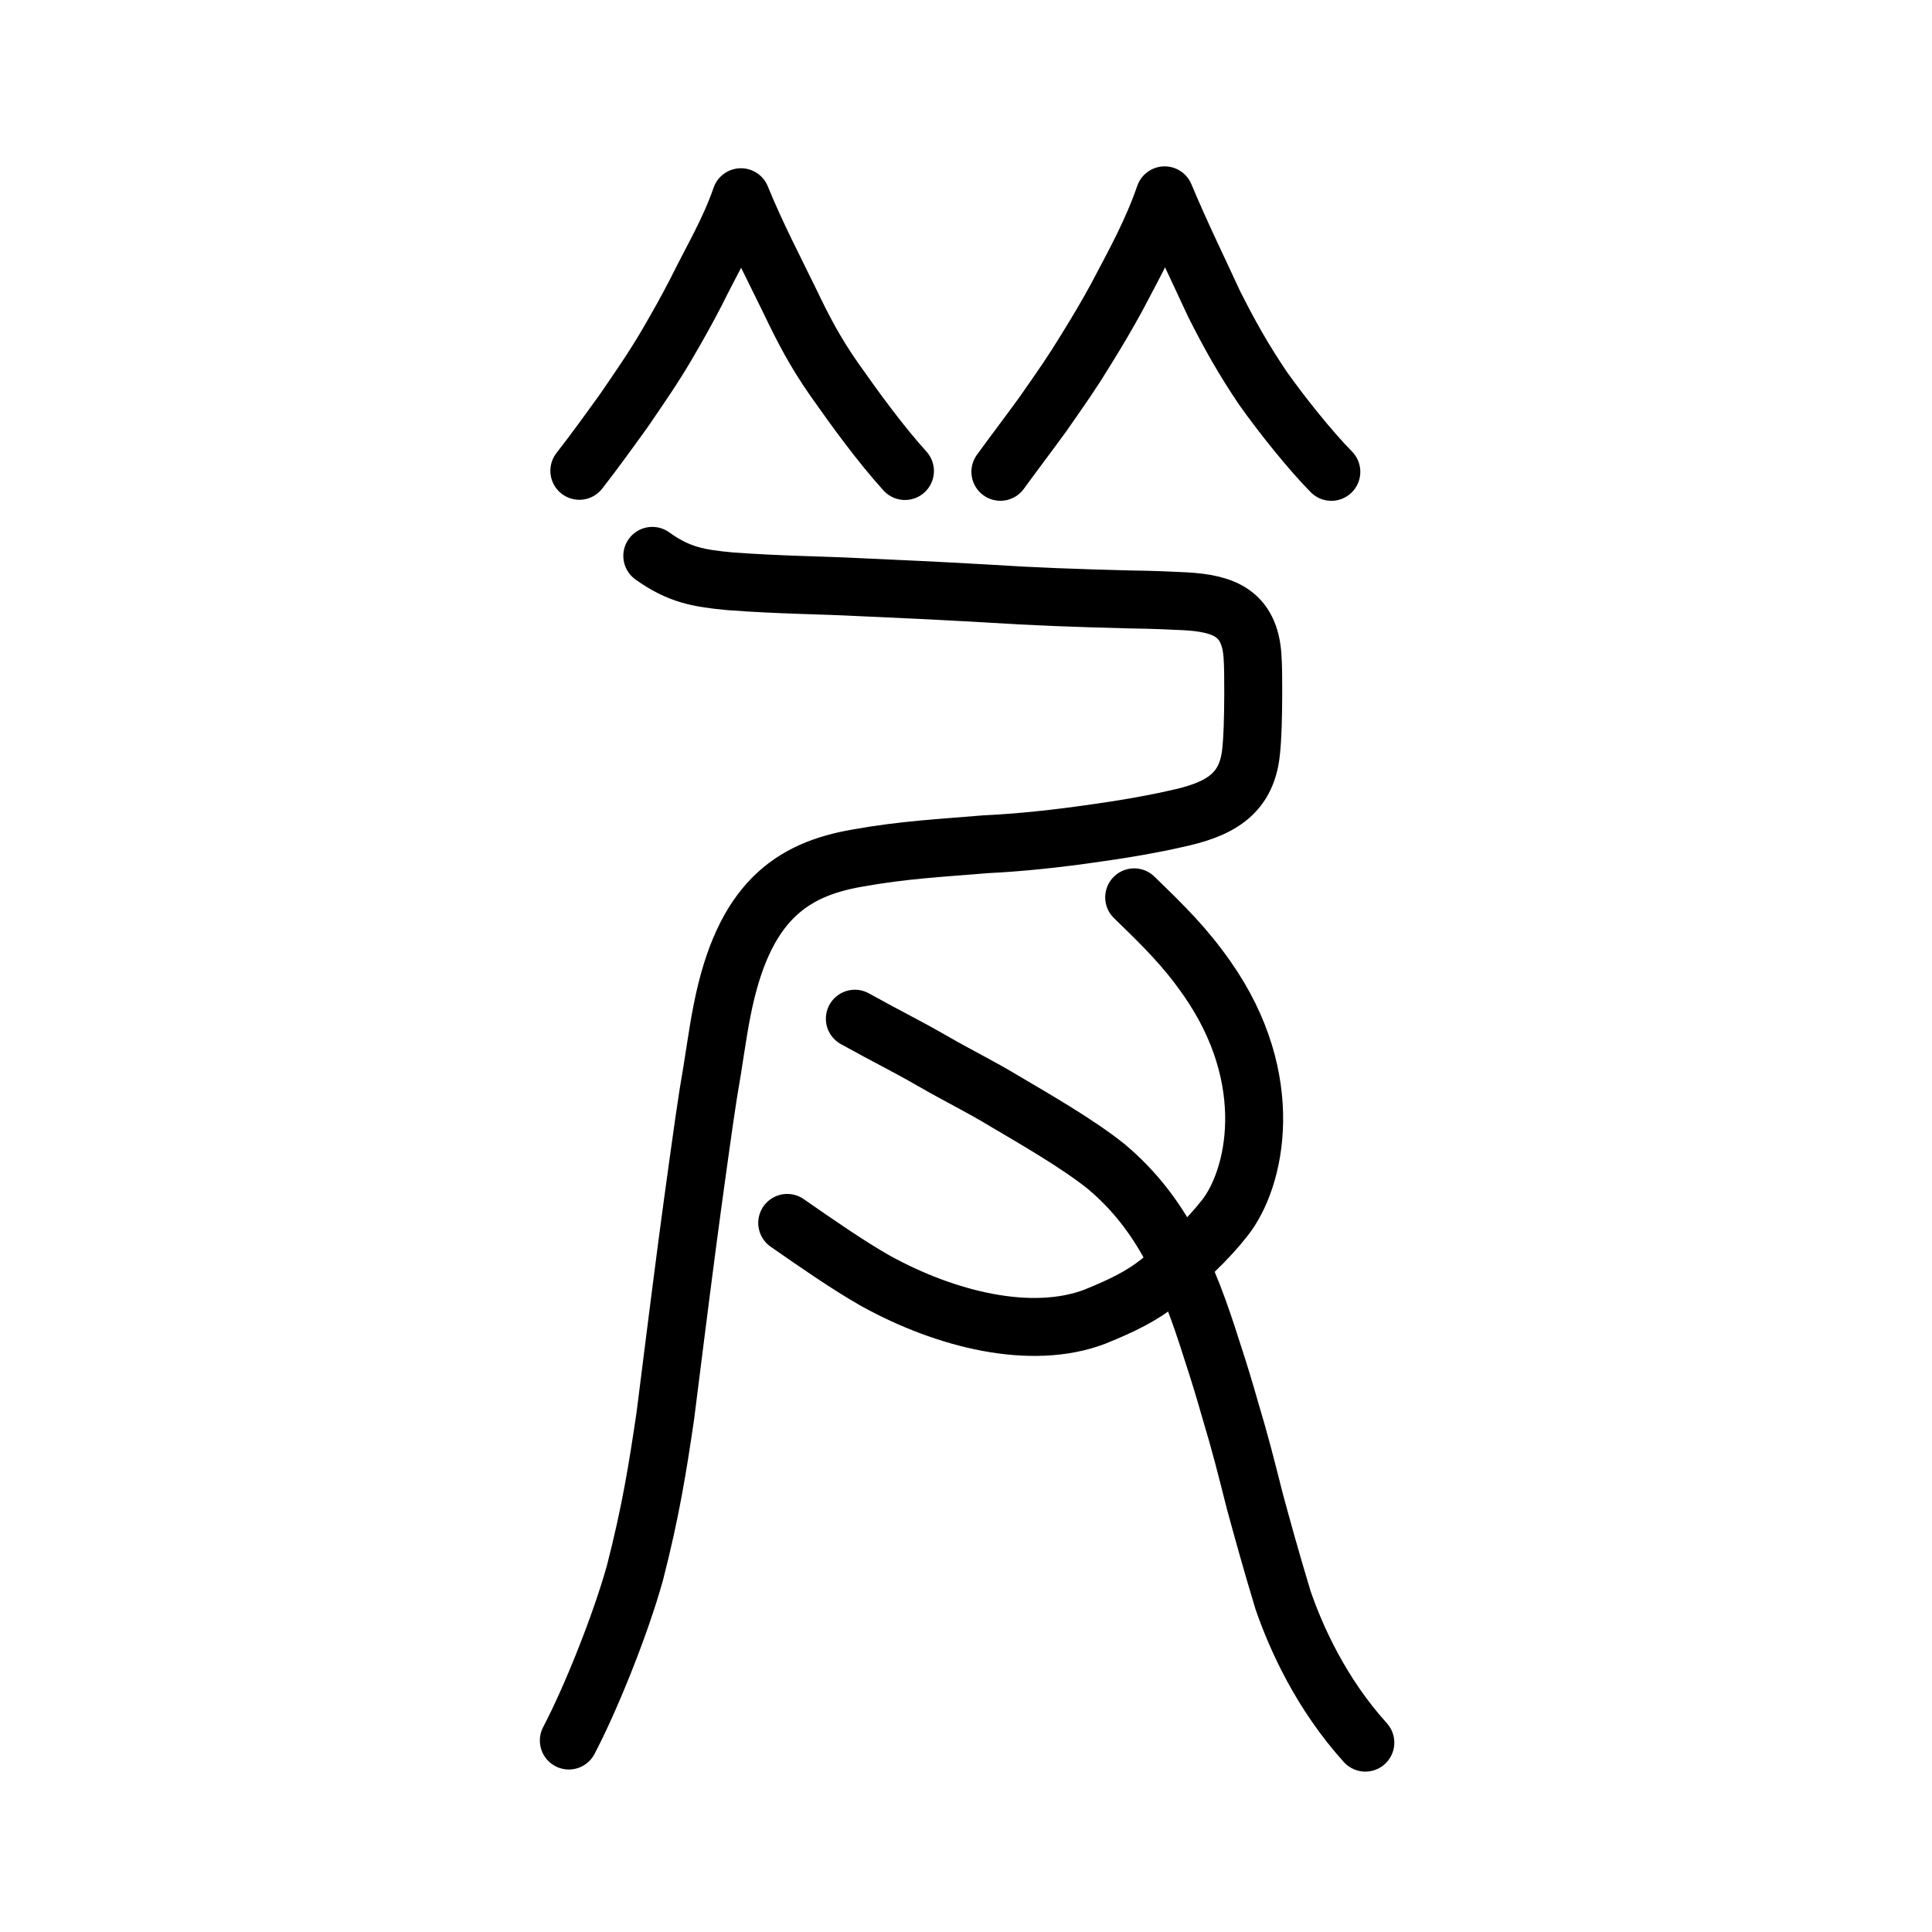 <?xml version="1.0" encoding="UTF-8" standalone="no"?>
<!-- Created with Inkscape (http://www.inkscape.org/) -->

<svg
   xmlns:dc="http://purl.org/dc/elements/1.1/"
   xmlns:cc="http://creativecommons.org/ns#"
   xmlns:rdf="http://www.w3.org/1999/02/22-rdf-syntax-ns#"
   xmlns:svg="http://www.w3.org/2000/svg"
   xmlns="http://www.w3.org/2000/svg"
   xmlns:sodipodi="http://sodipodi.sourceforge.net/DTD/sodipodi-0.dtd"
   xmlns:inkscape="http://www.inkscape.org/namespaces/inkscape"
   width="200px"
   height="200px"
   viewBox="0 0 200 200"
   version="1.1"
   id="SVGRoot"
   inkscape:version="0.92.3 (2405546, 2018-03-11)"
   sodipodi:docname="25b16ss.svg">
  <sodipodi:namedview
     id="base"
     pagecolor="#ffffff"
     bordercolor="#666666"
     borderopacity="1.0"
     inkscape:pageopacity="0.0"
     inkscape:pageshadow="2"
     inkscape:zoom="5.6568544"
     inkscape:cx="96.290229"
     inkscape:cy="144.48568"
     inkscape:document-units="px"
     inkscape:current-layer="layer1"
     showgrid="true"
     inkscape:window-width="1315"
     inkscape:window-height="997"
     inkscape:window-x="734"
     inkscape:window-y="53"
     inkscape:window-maximized="0"
     showguides="true"
     inkscape:snap-global="false"
     inkscape:measure-start="0,0"
     inkscape:measure-end="0,0">
    <inkscape:grid
       type="xygrid"
       id="grid6085" />
  </sodipodi:namedview>
  <defs
     id="defs5523" />
  <g
     id="layer1"
     inkscape:groupmode="layer"
     inkscape:label="レイヤー 1">
    <path
       style="opacity:1;vector-effect:none;fill:none;fill-opacity:1;stroke:#000000;stroke-width:6;stroke-linecap:round;stroke-linejoin:round;stroke-miterlimit:4;stroke-dasharray:none;stroke-dashoffset:0;stroke-opacity:1"
       d="m 58.885,180.178 c 2.247,-4.269 5.337,-11.935 6.847,-17.363 1.647,-6.416 2.343,-10.842 3.139,-16.217 0.7,-5.509 1.355,-10.829 2.291,-17.963 0.564,-4.282 1.805,-13.274 2.158,-15.419 0.621,-3.527 0.902,-5.976 1.443,-8.69 2.195,-11.128 7.125,-14.519 14.01,-15.699 4.717,-0.85 8.529,-1.033 13.216,-1.429 3.379,-0.156 7.402,-0.562 11.704,-1.2 2.499,-0.338 5.773,-0.911 7.934,-1.412 4.382,-0.922 7.396,-2.401 7.875,-6.89 0.172,-1.536 0.219,-3.542 0.233,-6.049 -0.004,-1.824 -1.6e-4,-2.797 -0.077,-3.946 -0.314,-4.45 -3,-5.436 -6.978,-5.658 -1.64,-0.079 -3.099,-0.152 -5.806,-0.192 -5.494,-0.139 -9.843,-0.297 -14.919,-0.623 C 96.977,61.144 93.206,60.969 89.048,60.785 84.71,60.563 80.862,60.567 75.586,60.174 72.377,59.874 70.291,59.535 67.526,57.544"
       id="path906"
       inkscape:connector-curvature="0"
       sodipodi:nodetypes="ccccccccccccccccccc" />
    <path
       style="opacity:1;vector-effect:none;fill:none;fill-opacity:1;stroke:#000000;stroke-width:6;stroke-linecap:round;stroke-linejoin:round;stroke-miterlimit:4;stroke-dasharray:none;stroke-dashoffset:0;stroke-opacity:1"
       d="m 117.41,92.893 c 3.167,3.075 5.247,5.113 7.525,8.37 7.381,10.514 5.062,20.805 1.819,24.861 -1.692,2.169 -4.25,4.586 -6.756,6.595 -1.814,1.436 -3.706,2.387 -6.685,3.594 -6.543,2.474 -15.37,0.321 -22.693,-3.73 -2.836,-1.606 -6.248,-3.984 -9.127,-5.986"
       id="path884"
       inkscape:connector-curvature="0"
       sodipodi:nodetypes="ccccccc" />
    <path
       style="opacity:1;vector-effect:none;fill:none;fill-opacity:1;stroke:#000000;stroke-width:6;stroke-linecap:round;stroke-linejoin:round;stroke-miterlimit:4;stroke-dasharray:none;stroke-dashoffset:0;stroke-opacity:1"
       d="m 88.494,105.457 c 3.863,2.146 4.938,2.592 8.08,4.399 3.326,1.901 4.671,2.476 7.631,4.264 2.627,1.554 7.417,4.293 10.345,6.665 5.802,4.892 8.427,11.13 10.883,18.916 0.834,2.555 1.271,3.997 1.954,6.387 1.023,3.399 1.562,5.571 2.52,9.349 0.78,2.858 1.583,5.804 2.911,10.204 1.341,3.885 3.916,9.661 8.521,14.755"
       id="path828"
       inkscape:connector-curvature="0"
       sodipodi:nodetypes="ccccccccc" />
    <path
       style="opacity:1;vector-effect:none;fill:none;fill-opacity:1;stroke:#000000;stroke-width:6;stroke-linecap:round;stroke-linejoin:round;stroke-miterlimit:4;stroke-dasharray:none;stroke-dashoffset:0;stroke-opacity:1"
       d="m 103.56,48.84 c 1.443,-1.985 2.812,-3.775 4.371,-5.919 1.961,-2.812 3.01,-4.293 4.414,-6.594 1.427,-2.306 2.204,-3.63 3.281,-5.598 1.905,-3.611 3.664,-6.802 4.938,-10.507 1.641,3.941 3.564,7.855 5.116,11.233 1.637,3.252 3.069,5.786 5.056,8.73 2.011,2.834 4.879,6.414 7.083,8.66"
       id="path6755"
       inkscape:connector-curvature="0"
       sodipodi:nodetypes="cccccccc" />
    <path
       style="opacity:1;vector-effect:none;fill:none;fill-opacity:1;stroke:#000000;stroke-width:6;stroke-linecap:round;stroke-linejoin:round;stroke-miterlimit:4;stroke-dasharray:none;stroke-dashoffset:0;stroke-opacity:1"
       d="m 59.974,48.737 c 1.595,-2.052 3.062,-4.082 4.651,-6.291 1.688,-2.477 3,-4.347 4.482,-6.881 1.085,-1.857 2.039,-3.571 2.939,-5.312 1.654,-3.363 3.471,-6.371 4.657,-9.836 1.578,3.882 3.52,7.575 5.033,10.696 1.394,2.917 2.641,5.331 4.65,8.199 2.11,2.999 4.71,6.591 7.293,9.446"
       id="path6755-8-6"
       inkscape:connector-curvature="0"
       sodipodi:nodetypes="cccccccc" />
  </g>
</svg>
